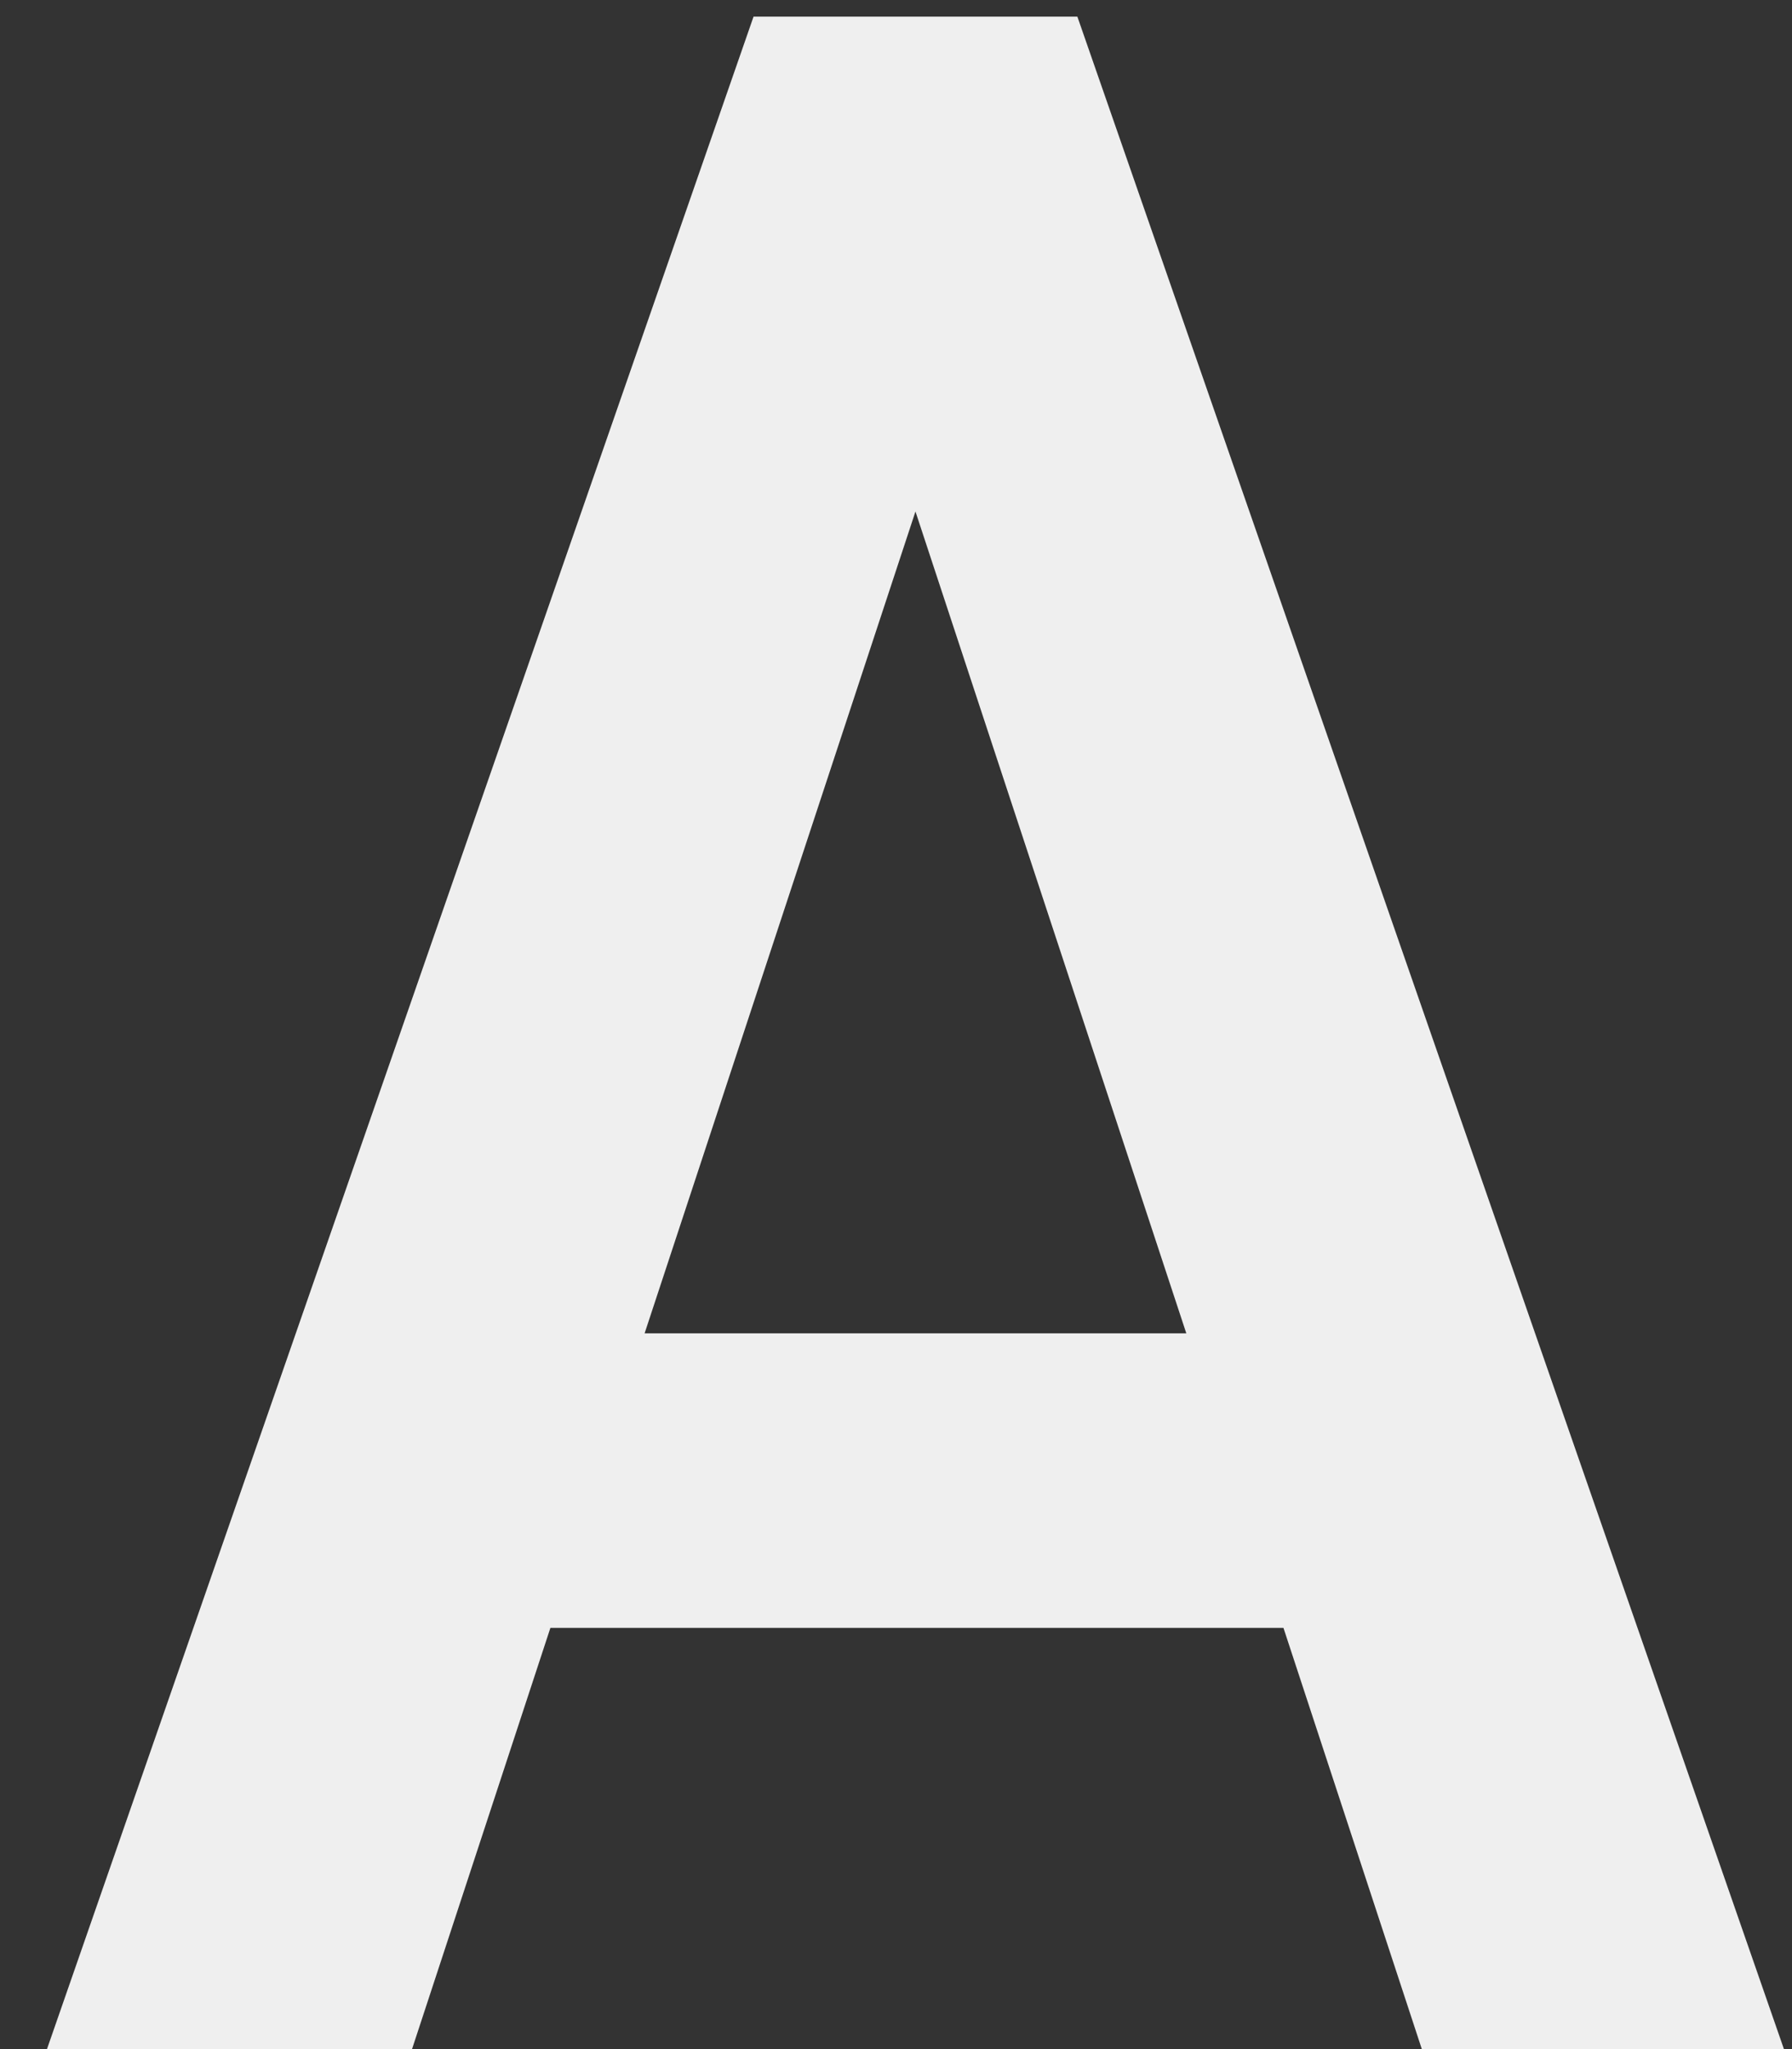 <svg width="14" height="16" viewBox="0 0 14 16" fill="none" xmlns="http://www.w3.org/2000/svg">
<rect x="0" y="0" width="14" height="16" fill="#333333" stroke="none"/>
<path d="M3.219 16H0.367L5.887 0.13H8.417L13.937 16H11.108L10.027 12.711H4.3L3.219 16ZM7.152 3.994L5.036 10.411H9.268L7.152 3.994Z" fill="#EFEFEF"/>
</svg>

